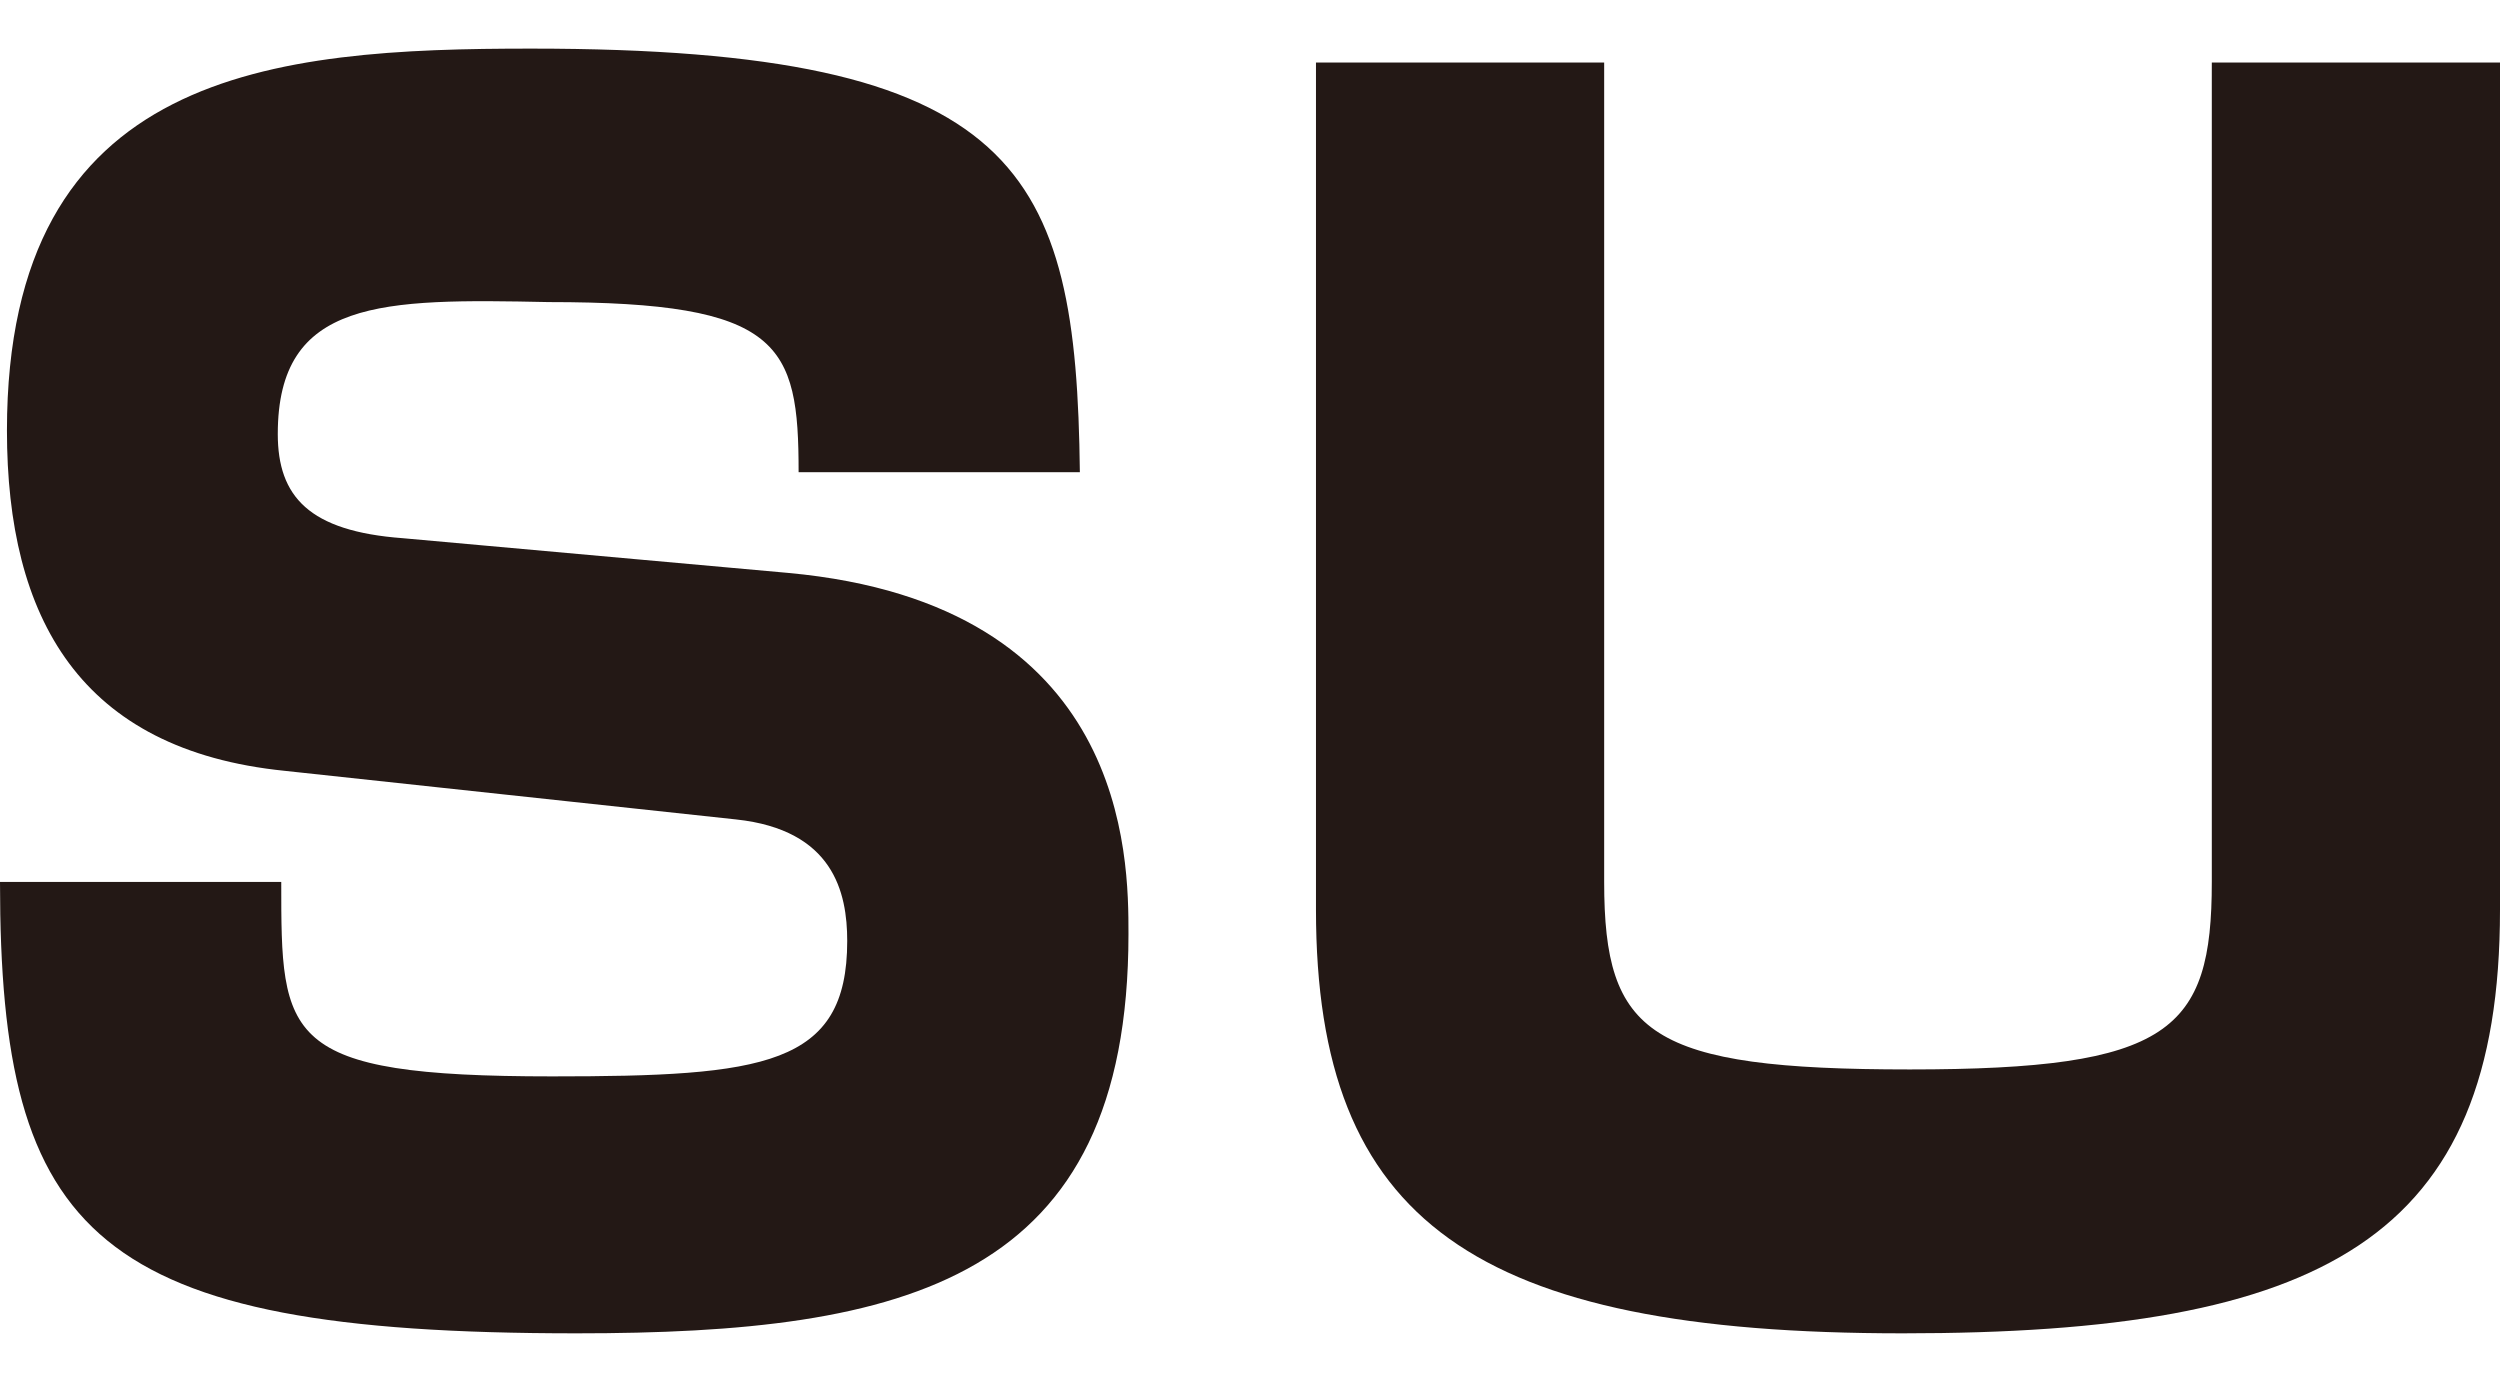 <?xml version="1.0" encoding="utf-8"?>
<!-- Generator: Adobe Illustrator 24.3.0, SVG Export Plug-In . SVG Version: 6.00 Build 0)  -->
<svg version="1.1" id="レイヤー_1" xmlns="http://www.w3.org/2000/svg" xmlns:xlink="http://www.w3.org/1999/xlink" x="0px"
	 y="0px" viewBox="0 0 72 40" style="enable-background:new 0 0 72 40;" xml:space="preserve">
<style type="text/css">
	.st0{fill:#231815;}
</style>
<g id="レイヤー_2_1_">
	<g id="アウトラインtext">
		<path class="st0" d="M23,13.6c0-3.7-0.5-4.9-7.2-4.9C11,8.6,8,8.6,8,12.5c0,1.8,0.9,2.8,3.6,3l11.1,1c9.8,0.9,9.8,8.2,9.8,10.4
			c0,10-6.4,11.5-15.9,11.5C2.7,38.4,0,35.6,0,25.4h8.1c0,4.5,0,5.6,7.8,5.6c6.1,0,8.5-0.3,8.5-3.9c0-1.4-0.4-3.2-3.2-3.5L8.2,22.2
			c-5.9-0.6-8-4.4-8-9.8c0-10.4,7.7-11,15.1-11c14.1,0,15.7,3.5,15.8,12.2L23,13.6z"/>
		<path class="st0" d="M46.2,1.8v23.6c0,4.4,1.3,5.4,8.8,5.4s8.7-1.1,8.7-5.4V1.8H72v24.4c0,9.5-5.1,12.2-17.2,12.2
			c-12.3,0-16.9-3.2-16.9-12.2V1.8H46.2z"/>
	</g>
</g>
</svg>
